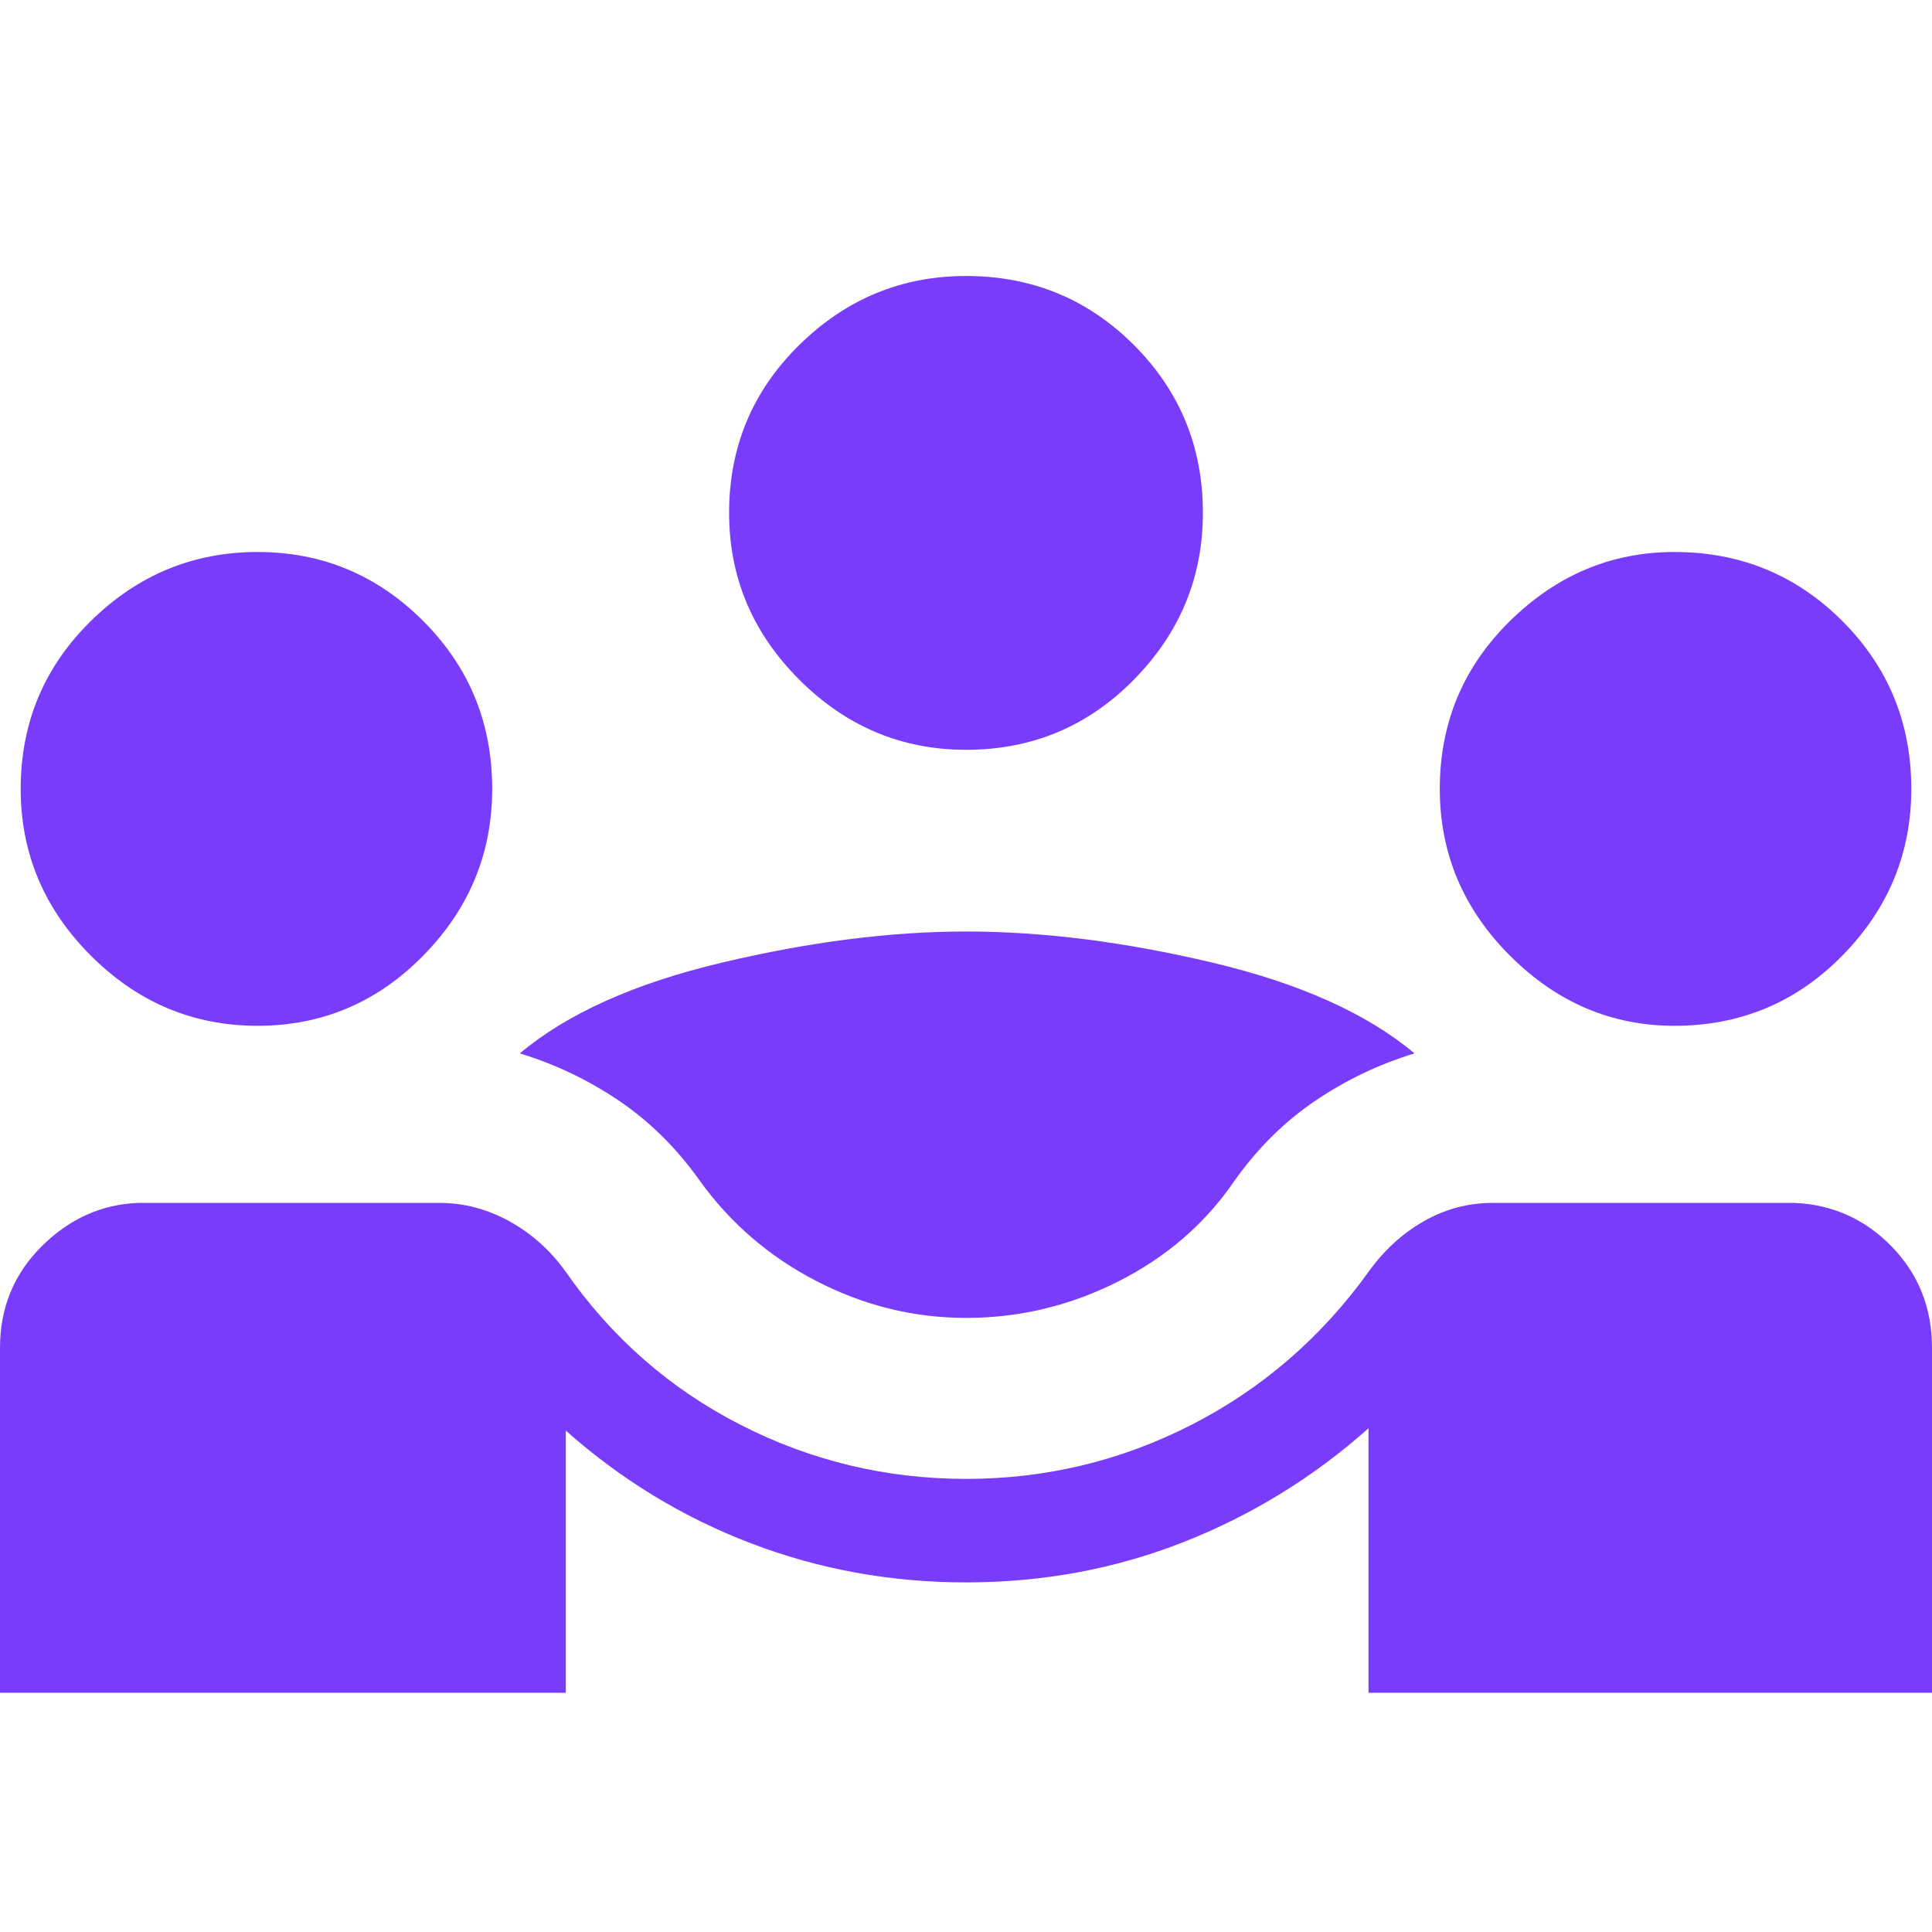 <svg width="42" height="42" viewBox="0 0 42 42" fill="none" xmlns="http://www.w3.org/2000/svg">
<path d="M0 36.8V29.3C0 28.433 0.3 27.7 0.9 27.1C1.5 26.5 2.2 26.183 3 26.15H9.55C10.083 26.15 10.592 26.283 11.075 26.55C11.558 26.817 11.967 27.183 12.3 27.65C13.3 29.083 14.567 30.192 16.1 30.975C17.633 31.758 19.267 32.15 21 32.15C22.733 32.15 24.367 31.758 25.9 30.975C27.433 30.192 28.717 29.083 29.75 27.65C30.083 27.183 30.483 26.817 30.95 26.55C31.417 26.283 31.917 26.15 32.45 26.15H39C39.833 26.183 40.542 26.5 41.125 27.1C41.708 27.7 42 28.433 42 29.3V36.8H29.75V31.05C28.55 32.117 27.208 32.942 25.725 33.525C24.242 34.108 22.667 34.4 21 34.4C19.367 34.4 17.808 34.117 16.325 33.55C14.842 32.983 13.5 32.167 12.3 31.1V36.8H0ZM21 28.65C19.867 28.65 18.783 28.383 17.75 27.85C16.717 27.317 15.867 26.583 15.2 25.65C14.7 24.95 14.117 24.375 13.45 23.925C12.783 23.475 12.067 23.133 11.3 22.9C12.333 22.033 13.8 21.375 15.7 20.925C17.6 20.475 19.367 20.25 21 20.25C22.667 20.25 24.45 20.475 26.35 20.925C28.25 21.375 29.717 22.033 30.75 22.9C29.983 23.133 29.267 23.475 28.6 23.925C27.933 24.375 27.35 24.95 26.85 25.65C26.217 26.583 25.375 27.317 24.325 27.85C23.275 28.383 22.167 28.65 21 28.65V28.65ZM5.6 22.3C4.2 22.3 2.992 21.792 1.975 20.775C0.958 19.758 0.45 18.55 0.45 17.15C0.45 15.717 0.958 14.5 1.975 13.5C2.992 12.5 4.2 12 5.6 12C7 12 8.2 12.5 9.2 13.5C10.2 14.5 10.7 15.717 10.7 17.15C10.7 18.55 10.2 19.758 9.2 20.775C8.2 21.792 7 22.3 5.6 22.3ZM36.4 22.3C35.033 22.3 33.842 21.792 32.825 20.775C31.808 19.758 31.3 18.55 31.3 17.15C31.3 15.717 31.808 14.5 32.825 13.5C33.842 12.5 35.033 12 36.4 12C37.833 12 39.05 12.5 40.05 13.5C41.05 14.5 41.55 15.717 41.55 17.15C41.55 18.55 41.05 19.758 40.05 20.775C39.05 21.792 37.833 22.3 36.4 22.3ZM21 16.3C19.6 16.3 18.392 15.792 17.375 14.775C16.358 13.758 15.85 12.55 15.85 11.15C15.85 9.717 16.358 8.5 17.375 7.5C18.392 6.5 19.6 6 21 6C22.433 6 23.65 6.5 24.65 7.5C25.65 8.5 26.15 9.717 26.15 11.15C26.15 12.55 25.65 13.758 24.65 14.775C23.65 15.792 22.433 16.3 21 16.3Z" fill="#793CFB"/>
</svg>
